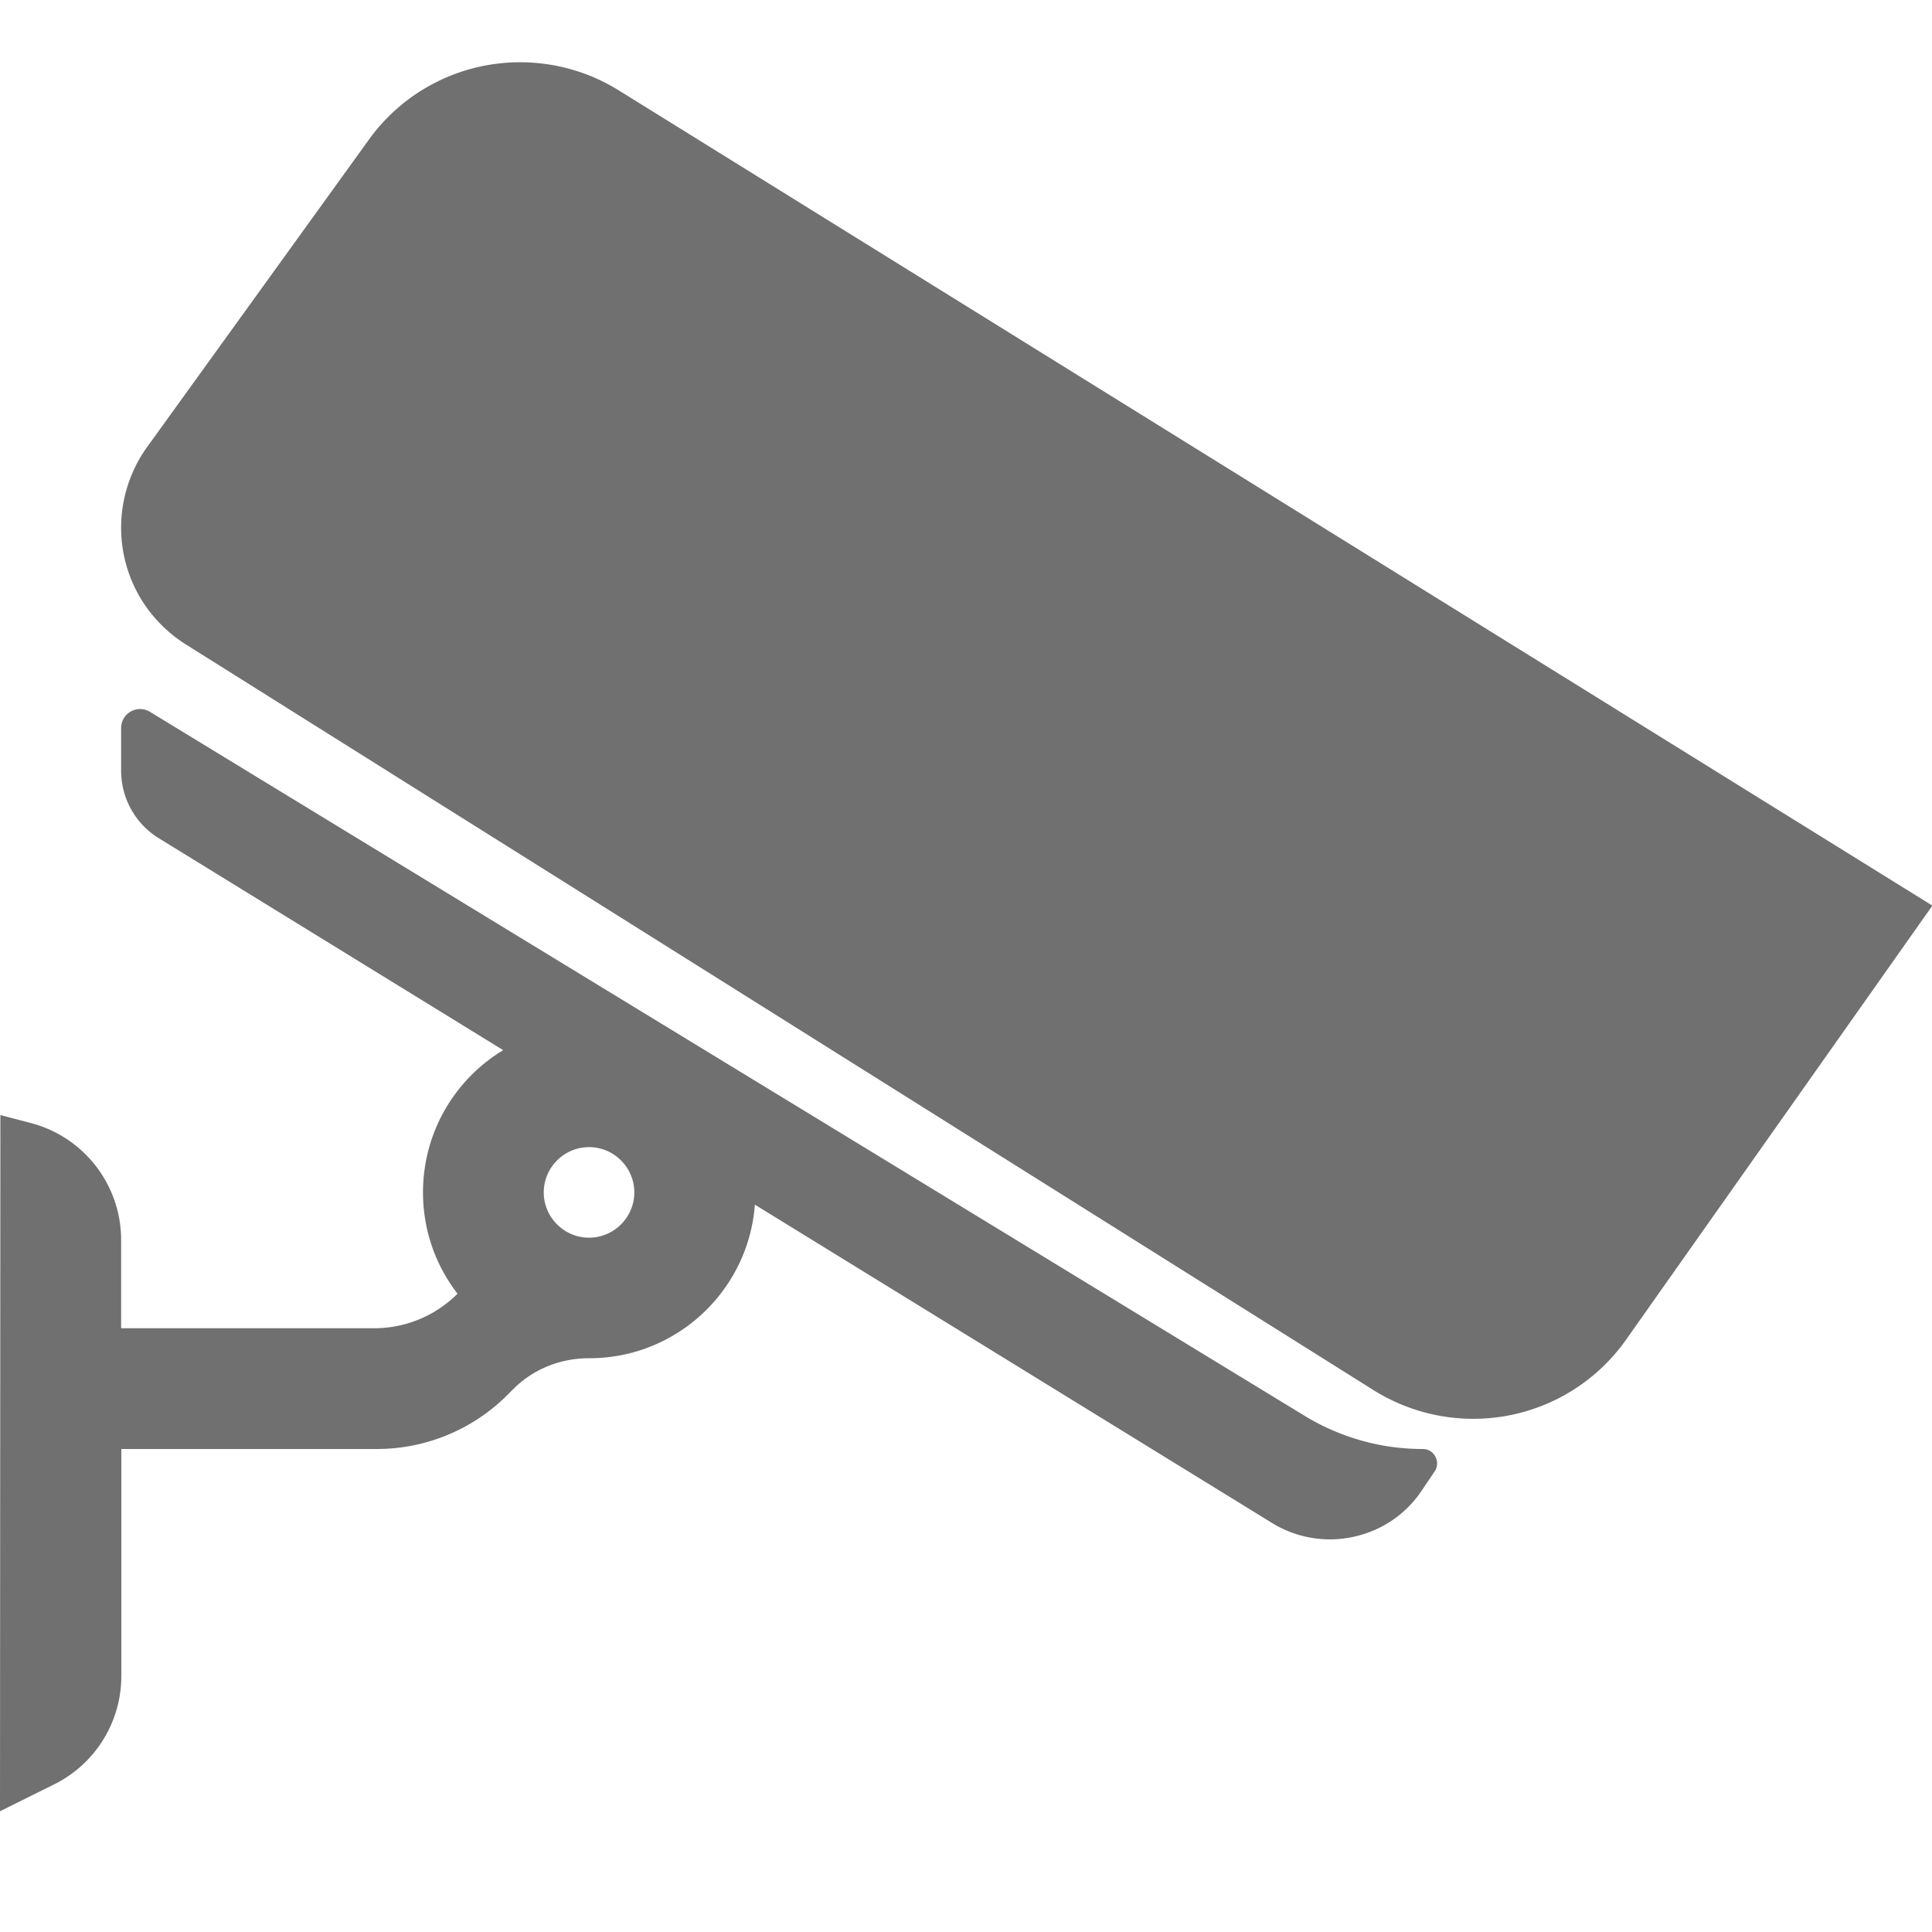 <?xml version="1.0" standalone="no"?><!DOCTYPE svg PUBLIC "-//W3C//DTD SVG 1.1//EN" "http://www.w3.org/Graphics/SVG/1.1/DTD/svg11.dtd"><svg t="1754548431492" class="icon" viewBox="0 0 1024 1024" version="1.1" xmlns="http://www.w3.org/2000/svg" p-id="16574" xmlns:xlink="http://www.w3.org/1999/xlink" width="200" height="200"><path d="M1024.2 480L861.9 710c-9.3 13.2-21.5 23.7-35.4 30.9-13.9 7.2-29.5 11.1-45.7 11.1-18.7 0-37-5.3-52.8-15.2L98.4 341.5C87.8 334.8 79.2 325.6 73.3 315c-5.9-10.7-9.1-22.8-9.1-35.3 0-15.3 4.8-30.3 13.8-42.8l117.6-163c9.3-12.9 21.4-23.1 35.1-30.1 13.7-7 29.1-10.8 45-10.8 18.4 0 36.4 5.1 52.1 14.8L1024.2 480zM754.1 768c-11.1 0-22-1.5-32.6-4.5-10.6-3-20.7-7.4-30.2-13.2l-611.8-373c-6.7-4.1-15.3 0.7-15.3 8.6v22.6c0 14.6 7.6 28.2 20 35.8l182.5 112.3C241.2 572 224.2 600 224.2 632c0 20.2 6.8 38.8 18.3 53.7a62.518 62.518 0 0 1-44.2 18.3H64.2v-46.8c0-29-19.5-54.4-47.6-61.9L0.2 591l-0.2 369 28.8-14.3c21.7-10.8 35.5-33 35.5-57.3V768h135.5c25.9 0 50.8-10.3 69.2-28.7l3.1-3.1c10.6-10.6 25-16.3 40-16.3h0.2c46.4 0 84.4-35.9 87.8-81.4L674.2 807.2c9.2 5.7 19.9 8.7 30.7 8.7 9.8 0 19.3-2.5 27.7-6.9 8.4-4.5 15.7-11 21.1-19.2l6.8-10.1c3.2-5-0.4-11.7-6.4-11.7zM312.2 656c-13.2 0-24-10.8-24-24s10.8-24 24-24 24 10.8 24 24-10.8 24-24 24z" p-id="16575" fill="#707070"></path></svg>
